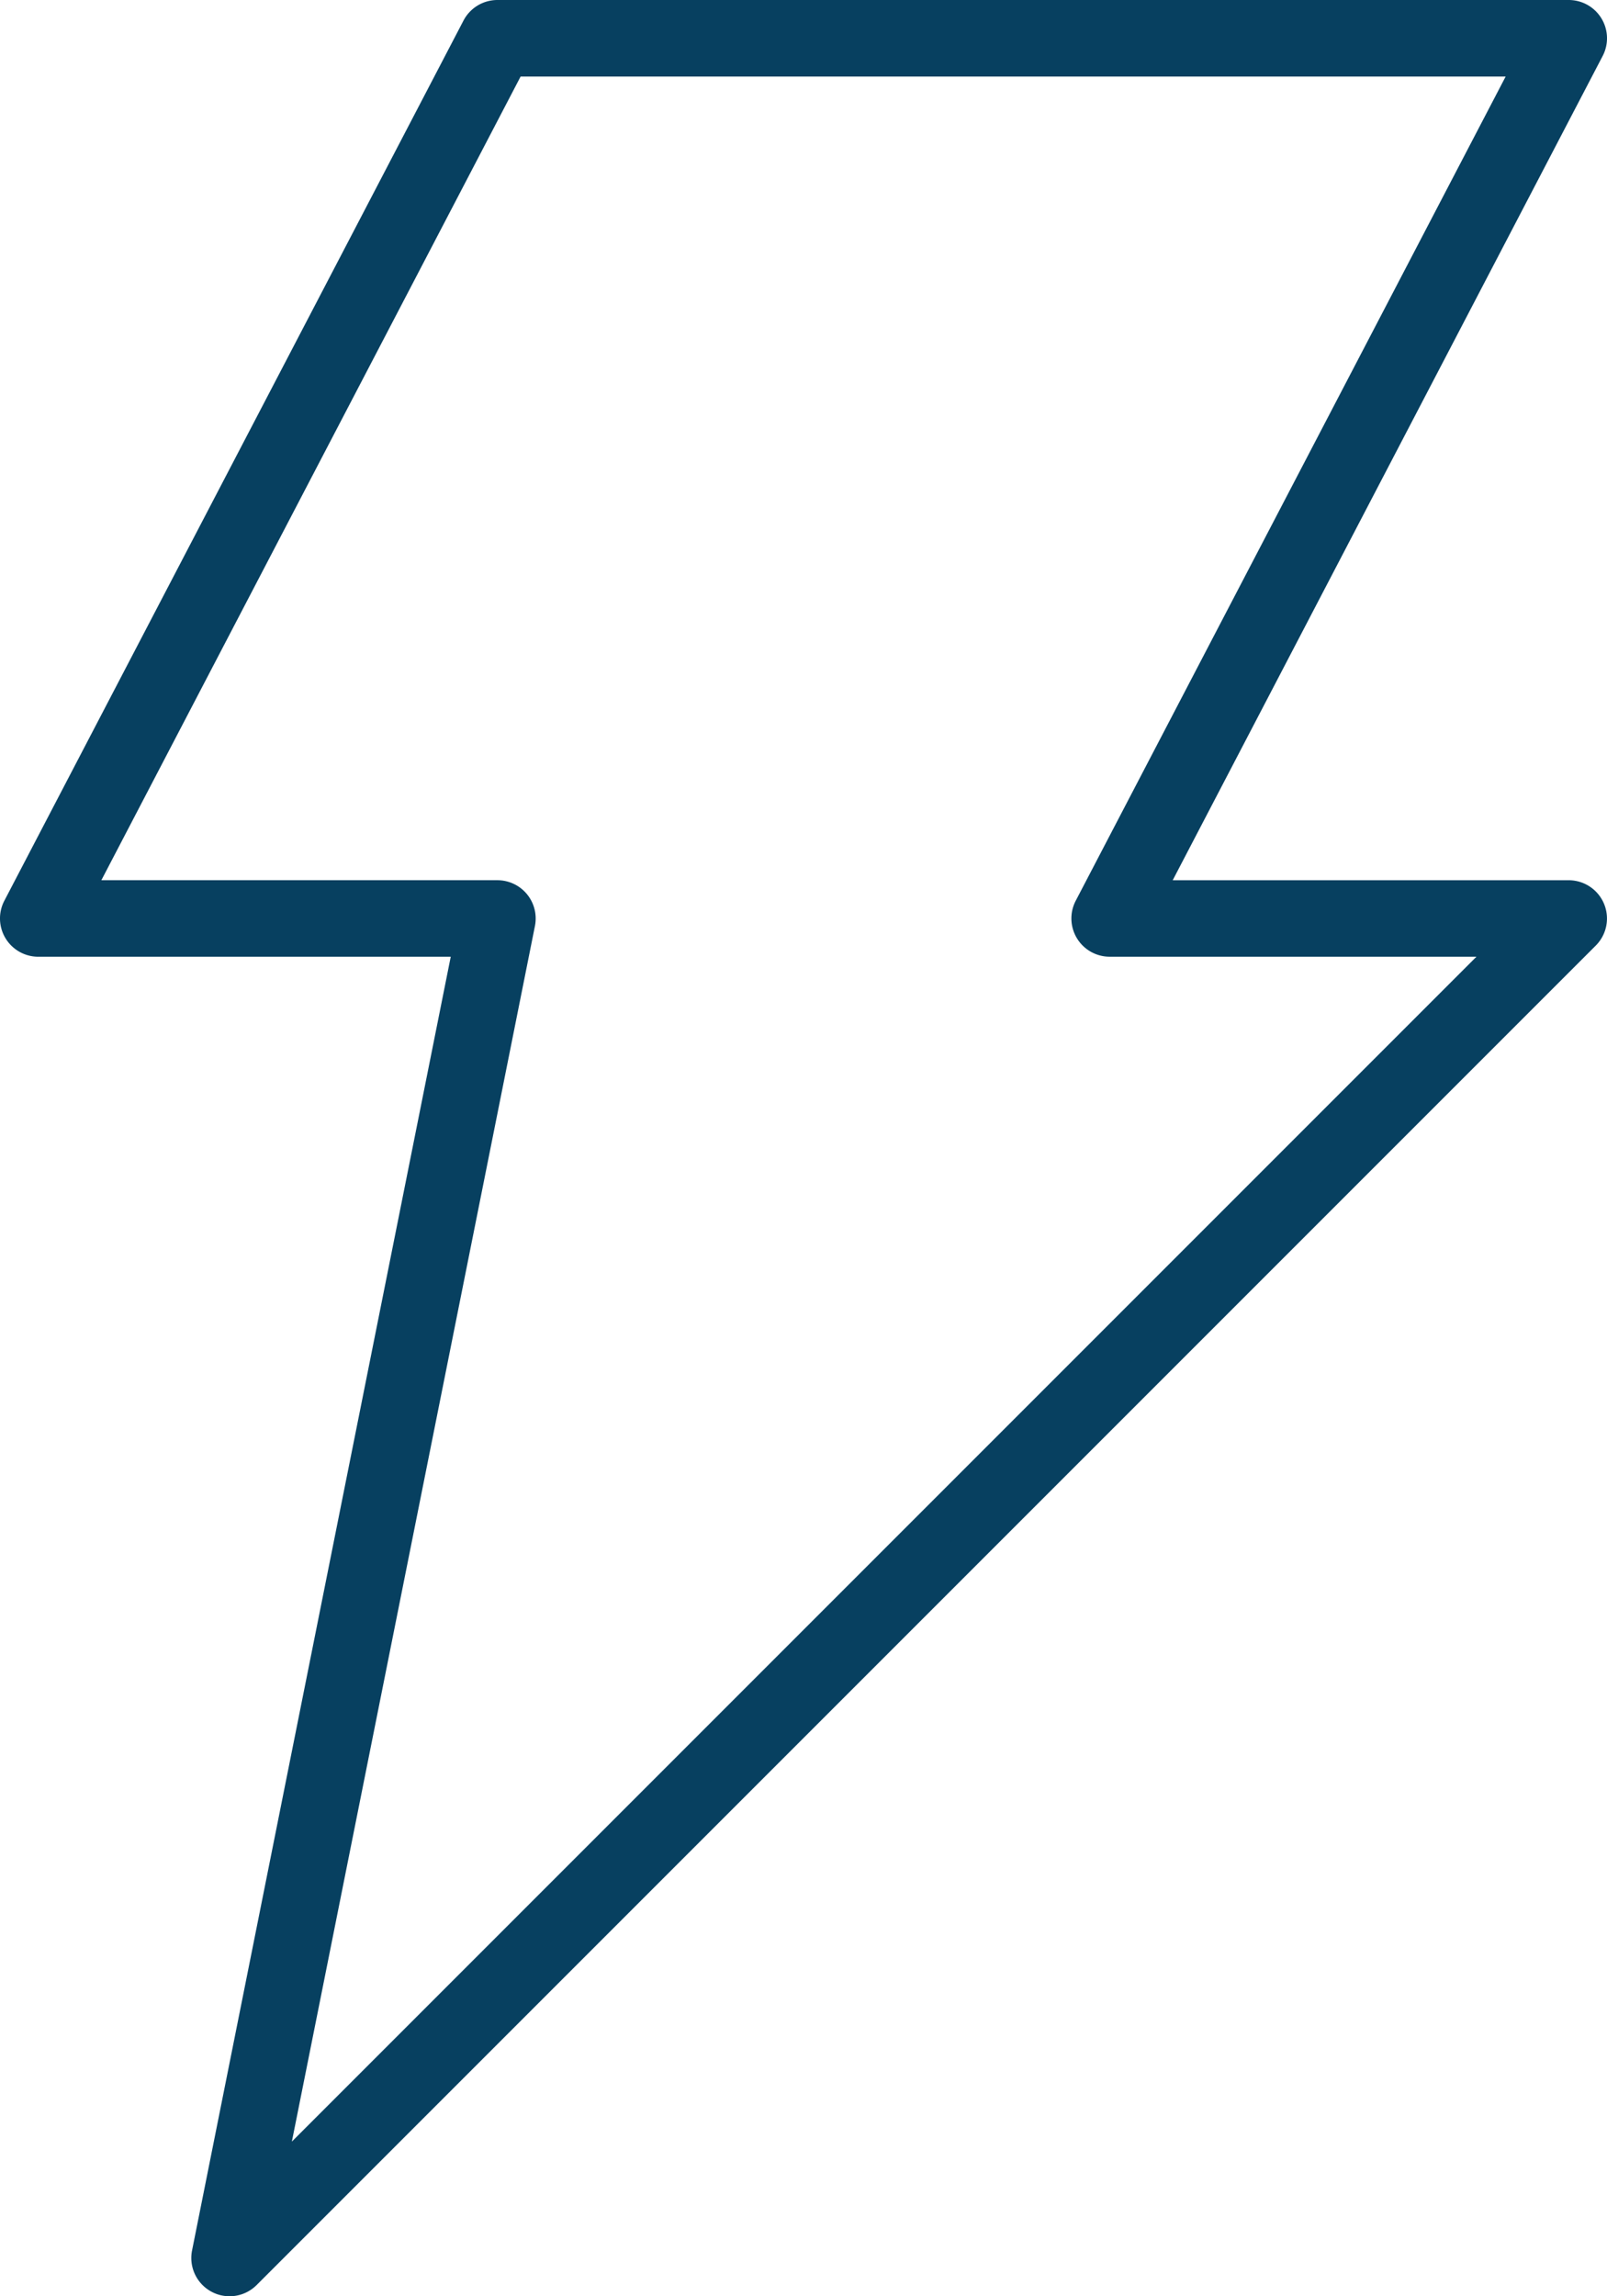 <svg xmlns="http://www.w3.org/2000/svg" width="72.442" height="103.488" viewBox="0 0 72.442 103.488">
  <g id="Raggruppa_544" data-name="Raggruppa 544" transform="translate(4394.959 7223.248)">
    <g id="flash-camera-volt-photo-photography" transform="translate(-4394.959 -7223.248)">
      <path id="Tracciato_404" data-name="Tracciato 404" d="M21.349,105.488a1.725,1.725,0,0,1-1.69-2.07l11.66-58.3H12.725a1.725,1.725,0,0,1-1.53-2.522l20.7-39.671A1.725,1.725,0,0,1,33.423,2H81.717a1.725,1.725,0,0,1,1.53,2.522L63.864,41.671H81.717a1.725,1.725,0,0,1,1.219,2.944L22.568,104.983A1.725,1.725,0,0,1,21.349,105.488Zm-5.78-63.818H33.423a1.725,1.725,0,0,1,1.69,2.07L24.157,98.517l53.4-53.4H61.019A1.725,1.725,0,0,1,59.49,42.6L78.873,5.45H34.468Z" transform="translate(-11 -2)" fill="#074060"/>
    </g>
  </g>
</svg>

